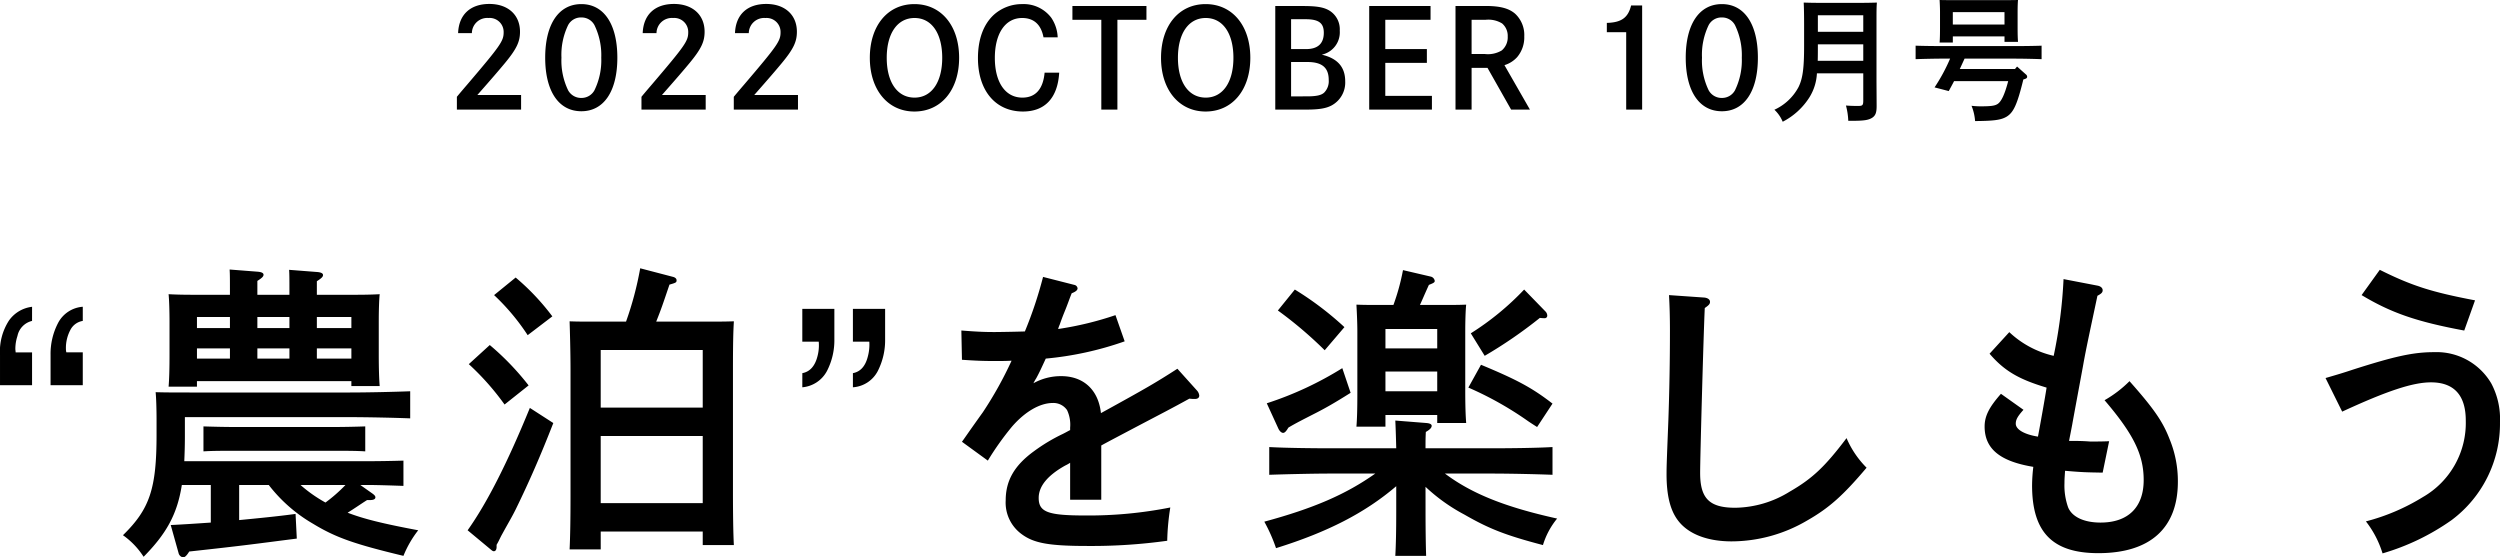 <svg xmlns="http://www.w3.org/2000/svg" width="421.77" height="94.038" viewBox="0 0 421.77 94.038">
  <g id="グループ_6936" data-name="グループ 6936" transform="translate(16869.82 -1367.219)">
    <path id="パス_4285" data-name="パス 4285" d="M4.554-12.9A2.593,2.593,0,0,1,7.36-15.456a2.357,2.357,0,0,1,2.553,2.415c0,1.472-.529,2.231-6.118,8.786-1.38,1.61-1.426,1.679-1.771,2.093V0H12.857V-2.461H5.474C7.889-5.2,9.154-6.67,10.143-7.866c1.955-2.369,2.53-3.588,2.53-5.267,0-2.852-2.024-4.692-5.175-4.692-3.22,0-5.152,1.817-5.267,4.922Zm18.469-4.9c-3.818,0-6.1,3.381-6.1,9.039S19.2.276,23.023.276c3.8,0,6.072-3.381,6.072-9.039S26.818-17.8,23.023-17.8Zm0,2.254a2.459,2.459,0,0,1,2.208,1.288,11.575,11.575,0,0,1,1.15,5.5,11.5,11.5,0,0,1-1.15,5.5,2.477,2.477,0,0,1-2.208,1.288,2.487,2.487,0,0,1-2.231-1.288,11.515,11.515,0,0,1-1.127-5.5,11.515,11.515,0,0,1,1.127-5.5A2.444,2.444,0,0,1,23.023-15.548ZM35.7-12.9A2.593,2.593,0,0,1,38.5-15.456a2.357,2.357,0,0,1,2.553,2.415c0,1.472-.529,2.231-6.118,8.786-1.38,1.61-1.426,1.679-1.771,2.093V0H44V-2.461H36.616C39.031-5.2,40.3-6.67,41.285-7.866c1.955-2.369,2.53-3.588,2.53-5.267,0-2.852-2.024-4.692-5.175-4.692-3.22,0-5.152,1.817-5.267,4.922Zm15.571,0a2.593,2.593,0,0,1,2.806-2.553,2.357,2.357,0,0,1,2.553,2.415c0,1.472-.529,2.231-6.118,8.786-1.38,1.61-1.426,1.679-1.771,2.093V0H59.57V-2.461H52.187C54.6-5.2,55.867-6.67,56.856-7.866c1.955-2.369,2.53-3.588,2.53-5.267,0-2.852-2.024-4.692-5.175-4.692-3.22,0-5.152,1.817-5.267,4.922ZM71.691-8.74c0,5.4,3.036,9.062,7.521,9.062,4.508,0,7.544-3.634,7.544-9.062S83.72-17.8,79.212-17.8,71.691-14.168,71.691-8.74Zm2.852,0c0-4.117,1.794-6.716,4.692-6.716,2.875,0,4.669,2.576,4.669,6.716,0,4.117-1.794,6.716-4.669,6.716C76.337-2.024,74.543-4.6,74.543-8.74Zm28.842-3.45A6.348,6.348,0,0,0,102.3-15.5a5.832,5.832,0,0,0-4.9-2.3A7.094,7.094,0,0,0,92.6-15.985c-1.748,1.61-2.668,4.14-2.668,7.291C89.93-3.2,92.9.322,97.52.322c3.726,0,5.865-2.3,6.118-6.555h-2.461c-.253,2.783-1.541,4.209-3.749,4.209-2.875,0-4.646-2.576-4.646-6.693,0-4.14,1.771-6.739,4.6-6.739,1.978,0,3.2,1.1,3.611,3.266Zm2.484-5.29v2.323h4.876V0h2.714V-15.157h4.9V-17.48Zm14.95,8.74c0,5.4,3.036,9.062,7.521,9.062,4.508,0,7.544-3.634,7.544-9.062S132.848-17.8,128.34-17.8,120.819-14.168,120.819-8.74Zm2.852,0c0-4.117,1.794-6.716,4.692-6.716,2.875,0,4.669,2.576,4.669,6.716,0,4.117-1.794,6.716-4.669,6.716C125.465-2.024,123.671-4.6,123.671-8.74Zm16.422-8.74V0h5.083c2.254,0,3.45-.184,4.439-.713a4.39,4.39,0,0,0,2.277-4.048c0-2.415-1.288-3.887-3.956-4.508a3.853,3.853,0,0,0,3.036-4.048,3.7,3.7,0,0,0-1.7-3.358c-.966-.6-2.185-.8-4.508-.8Zm2.668,7.268v-5.037h2.461c2.208,0,3.059.644,3.059,2.277,0,1.84-1.012,2.76-2.99,2.76Zm0,7.981v-5.8H145.5c2.484,0,3.611.943,3.611,3.036a2.733,2.733,0,0,1-.759,2.116c-.483.46-1.334.644-2.9.644Zm15.893-7.981v-4.945h7.636V-17.48H155.94V0h10.58V-2.323h-7.866V-7.889h7.015v-2.323ZM170.5-17.48V0h2.714V-7.038H175.9L179.883,0h3.174l-4.3-7.5A4.772,4.772,0,0,0,180.9-8.855a5.154,5.154,0,0,0,1.2-3.5,4.891,4.891,0,0,0-1.564-3.841c-1.058-.9-2.53-1.288-4.968-1.288Zm2.714,8.1v-5.773h2.369a4.431,4.431,0,0,1,2.783.621,2.759,2.759,0,0,1,.943,2.208A2.887,2.887,0,0,1,178.3-9.982a4.554,4.554,0,0,1-2.875.6Zm22.816-3.68h3.266V0h2.691V-17.572h-1.863c-.506,2.07-1.633,2.875-4.094,2.944ZM215.441-17.8c-3.818,0-6.1,3.381-6.1,9.039s2.277,9.039,6.1,9.039c3.795,0,6.072-3.381,6.072-9.039S219.236-17.8,215.441-17.8Zm0,2.254a2.459,2.459,0,0,1,2.208,1.288,11.575,11.575,0,0,1,1.15,5.5,11.5,11.5,0,0,1-1.15,5.5,2.477,2.477,0,0,1-2.208,1.288,2.487,2.487,0,0,1-2.231-1.288,11.515,11.515,0,0,1-1.127-5.5,11.515,11.515,0,0,1,1.127-5.5A2.444,2.444,0,0,1,215.441-15.548Zm23.851,9.43v4.554c0,.828-.115.943-.851.943-.621,0-1.15,0-2.07-.069a11.509,11.509,0,0,1,.391,2.576h.69c1.932,0,2.714-.115,3.335-.506.575-.368.759-.9.759-1.955,0-1.081-.023-3.795-.023-4.278V-14.4c0-2.185,0-2.875.069-3.657-.782.023-1.564.046-2.691.046h-7.038c-1.127,0-1.84-.023-2.622-.046.046.736.069,2.3.069,3.657v3.657c0,3.772-.23,5.5-.943,6.946A8.708,8.708,0,0,1,224.3.023a5.8,5.8,0,0,1,1.4,2.024,11.648,11.648,0,0,0,4.508-4.117,8.421,8.421,0,0,0,1.265-4.048Zm0-2.116H231.61c.023-.851.023-1.725.023-2.576v-.207h7.659Zm0-4.9h-7.659v-2.783h7.659Zm25.6,6.279h-9.315l.046-.092.759-1.656H264.8c1.4,0,3.358.046,4.577.092v-2.277c-1.173.046-3.128.069-4.577.069H252.7c-1.311,0-3.381-.023-4.577-.069V-8.51c1.242-.046,3.312-.092,4.577-.092h1.242a29.929,29.929,0,0,1-2.622,4.853l2.392.621c.3-.552.621-1.127.9-1.679h9.131c-.575,2.208-1.15,3.45-1.794,3.864-.483.3-1.081.391-2.944.391a14.1,14.1,0,0,1-1.449-.092,8.389,8.389,0,0,1,.6,2.576c3.22-.023,4.37-.184,5.313-.736,1.173-.713,1.794-2.047,2.829-6.279.506-.138.644-.253.644-.46a.514.514,0,0,0-.207-.391l-1.495-1.334Zm-10.488-5.5h8.717v.92H265.4c-.046-.529-.069-1.311-.069-2.392v-2.645c0-.736.023-1.61.069-2.024-.8.023-1.518.023-2.53.023H254.7c-1.012,0-1.725,0-2.53-.023.023.414.069,1.288.069,2.024v2.714c0,1.127-.023,1.886-.069,2.438H254.4Zm8.717-2H254.4v-2.093h8.717Z" transform="translate(-16794.764 1385.711)"/>
    <path id="パス_4286" data-name="パス 4286" d="M-210.648-35.268a3.281,3.281,0,0,0-2.463,2.539,6.942,6.942,0,0,0-.355,2.158,1.557,1.557,0,0,0,.013.216q.013.089.038.394h2.768v5.535h-5.408v-5.1a9.625,9.625,0,0,1,1.5-5.789,5.56,5.56,0,0,1,3.91-2.336Zm8.557,0a2.847,2.847,0,0,0-2.12,1.574,6.439,6.439,0,0,0-.724,3.1q0,.152.013.3a1.733,1.733,0,0,0,.063.33h2.768v5.535h-5.434v-5.1a11.262,11.262,0,0,1,1.27-5.4,5.126,5.126,0,0,1,4.164-2.729ZM-153.66-5.044q.936,0,.936-.468c0-.208-.156-.364-.416-.572l-2.132-1.508h1.092c1.716,0,4.628.1,6.188.156V-11.7c-1.56.052-4.212.1-6.188.1h-30.784c.052-1.248.1-2.6.1-4.108v-3.328H-157.2c3.016,0,7.7.1,10.348.208V-23.4c-2.652.1-7.124.208-10.348.208H-184.08c-2.184,0-3.952,0-5.72-.052.1.936.156,2.964.156,4.576v2.6c0,9.1-1.144,12.532-5.668,16.952a13.011,13.011,0,0,1,3.484,3.64c3.744-3.8,5.668-7.072,6.448-12.116h4.888v6.344c-2.288.156-4.576.312-6.76.416L-185.9,4a.966.966,0,0,0,.728.624c.312,0,.624-.312,1.04-.988,9.516-1.04,10.452-1.2,18.148-2.184l-.208-4.16c-3.068.416-6.292.728-9.516,1.04V-7.592h4.992a25.67,25.67,0,0,0,7.488,6.552c3.848,2.34,7.02,3.432,15.236,5.408A17.792,17.792,0,0,1-145.5.052c-6.084-1.144-9.2-1.924-11.908-2.964,1.092-.676,2.288-1.508,3.276-2.132Zm-4.108-2.548a26.035,26.035,0,0,1-3.38,2.964,23.658,23.658,0,0,1-4.212-2.964ZM-162.6-39.676v-2.288c.728-.468,1.04-.728,1.04-1.04s-.364-.468-1.04-.52l-4.68-.364c.052.728.052,1.872.052,3.328v.884h-5.408v-2.34c.728-.468,1.04-.728,1.04-1.04s-.364-.468-1.04-.52l-4.68-.364c.052.728.052,1.924.052,3.38v.884h-4.576c-2.34,0-3.952,0-5.772-.1.1.936.156,2.964.156,4.628v5.46c0,2.548-.052,4.316-.156,5.512h4.784v-.936h26.052v.832H-152c-.1-1.2-.156-2.964-.156-5.408v-5.46c0-1.664.052-3.692.156-4.628-1.82.1-3.432.1-5.772.1Zm-14.664,5.616h-5.564v-1.872h5.564Zm4.628,0v-1.872h5.408v1.872Zm10.036,0v-1.872h5.824v1.872Zm-14.664,3.432v1.716h-5.564v-1.716Zm4.628,0h5.408v1.716h-5.408Zm10.036,0h5.824v1.716H-162.6Zm8.164,13.156c-1.456.052-3.64.1-5.148.1h-17c-1.508,0-3.692-.052-5.148-.1v4.212c1.456-.1,3.64-.1,5.148-.1h17c1.508,0,3.692,0,5.148.1ZM-114.712.26H-97.5V2.548h5.252C-92.352.572-92.4-2.444-92.4-6.6V-26.936c0-4.576.052-6.6.156-8.268-1.4.052-2.652.052-4.42.052h-8.684c.832-2.08,1.092-2.86,2.236-6.24,1.092-.312,1.2-.364,1.2-.728,0-.26-.208-.468-.572-.572l-5.564-1.456a55.358,55.358,0,0,1-2.392,9h-5.1c-1.82,0-3.068,0-4.42-.052.052,1.612.156,5.148.156,8.268v21.06c0,4.056-.052,7.072-.156,9.152h5.252Zm0-20.9v-9.724H-97.5v9.724Zm0,4.784H-97.5V-4.524h-17.212ZM-132.7-39.624a36.907,36.907,0,0,1,5.668,6.76l4.16-3.172a39.4,39.4,0,0,0-6.188-6.552Zm-4.264,11.648a43.87,43.87,0,0,1,6.032,6.812l4.056-3.224a44.822,44.822,0,0,0-6.552-6.812Zm10.3,7.384c-3.744,9.152-7.176,15.964-10.5,20.644l3.692,3.068c.312.26.52.468.728.468.312,0,.468-.312.468-.728V2.5c.312-.52.468-.884.78-1.508,1.456-2.652,1.716-3.016,2.444-4.472,2.288-4.68,4.212-9.1,6.344-14.56Zm54.5-5.865q1.9-.355,2.514-2.793a7.662,7.662,0,0,0,.254-2.514h-2.768V-37.3h5.434v5.1a11.449,11.449,0,0,1-1.244,5.4,5.1,5.1,0,0,1-4.189,2.729Zm-8.531,0q1.9-.355,2.539-2.793a7.149,7.149,0,0,0,.229-2.514H-80.7V-37.3h5.408v5.1a11.3,11.3,0,0,1-1.244,5.37A5.212,5.212,0,0,1-80.7-24.07Zm52.828-9.787a55.229,55.229,0,0,1-9.672,2.34,4.253,4.253,0,0,1,.26-.728c.312-.884.468-1.3.78-2.08.624-1.508.78-2.08,1.248-3.224.676-.26.988-.52.988-.832a.662.662,0,0,0-.52-.572l-5.3-1.352a68.856,68.856,0,0,1-3.068,9.2c-1.508.052-4.42.1-5.1.1-1.664,0-3.016-.052-5.616-.26l.1,4.94c2.34.156,3.484.208,5.512.208,1.04,0,1.82,0,2.86-.052a63.408,63.408,0,0,1-4.836,8.684c-2.756,3.848-2.964,4.212-3.536,4.992L-49.4-11.7a47.767,47.767,0,0,1,4.108-5.772c2.184-2.5,4.68-3.952,6.864-3.952a2.792,2.792,0,0,1,2.392,1.2,5.768,5.768,0,0,1,.52,2.964v.416c-.156.052-.572.312-1.2.624a29.691,29.691,0,0,0-4.94,2.964c-3.276,2.392-4.732,4.94-4.732,8.268A6.578,6.578,0,0,0-43.732.676C-41.652,2.236-39.1,2.7-32.448,2.7A92.294,92.294,0,0,0-19.136,1.82a40.26,40.26,0,0,1,.52-5.616A70.6,70.6,0,0,1-32.968-2.444c-6.292,0-7.852-.572-7.852-2.964,0-1.976,1.508-3.8,4.472-5.46a6.474,6.474,0,0,0,.832-.468V-5.1h5.252v-9.152c.728-.416,3.8-2.028,5.668-3.016,4.94-2.6,6.084-3.172,9.2-4.888a6.31,6.31,0,0,0,.936.052c.468,0,.728-.208.728-.572a1.512,1.512,0,0,0-.416-.884L-17.42-27.2c-3.64,2.34-5.148,3.224-12.9,7.488-.416-3.9-2.912-6.24-6.708-6.24a9.5,9.5,0,0,0-4.68,1.2,7.573,7.573,0,0,1,.468-.832c.572-1.04.988-1.976,1.612-3.328a55.045,55.045,0,0,0,13.312-2.912ZM24.44-7.28A30.122,30.122,0,0,0,30.992-2.6c4.16,2.392,6.916,3.484,13.26,5.148a12.969,12.969,0,0,1,2.392-4.472C37.96-3.848,32.292-6.084,27.716-9.516h7.8c3.172,0,7.592.1,10.348.208v-4.68c-2.652.156-7.072.208-10.348.208H24.44c0-1.248,0-1.664.052-2.756.728-.416.988-.728.988-1.04,0-.26-.312-.416-.884-.468l-5.252-.416c.052,1.04.1,2.444.156,4.68H8.424c-2.964,0-7.644-.052-10.348-.208v4.68c2.808-.1,7.488-.208,10.348-.208h7.54C10.972-5.98,5.512-3.64-2.756-1.4A27.406,27.406,0,0,1-.78,3.068C7.9.364,14.2-2.86,19.5-7.384v4.16c0,3.38-.052,5.772-.156,7.592h5.2c-.052-1.56-.1-4.212-.1-7.592ZM17.68-19.4h8.736v1.352H31.3c-.1-1.248-.156-2.964-.156-5.408v-9.984c0-1.664.052-3.64.156-4.576-1.144.052-2.236.052-3.744.052H23.5c.364-.78.728-1.664,1.508-3.38.78-.312.988-.416.988-.676a.879.879,0,0,0-.676-.728l-4.68-1.092a37.164,37.164,0,0,1-1.612,5.876h-2.5c-1.508,0-2.6,0-3.744-.052.052.936.156,2.912.156,4.576v10.5c0,2.548-.052,4.316-.156,5.512H17.68Zm8.736-4H17.68v-3.328h8.736Zm0-7.228H17.68V-33.9h8.736Zm-26.884-6.4a68.146,68.146,0,0,1,7.9,6.708l3.328-3.9A52.977,52.977,0,0,0,2.392-40.56ZM10.4-27.3A57.557,57.557,0,0,1-2.34-21.372l1.976,4.316c.208.416.52.676.78.676s.52-.26.884-.884c1.092-.676,2.86-1.56,4.784-2.548,1.508-.78,2.912-1.56,5.72-3.328Zm24.024-2.08a76.336,76.336,0,0,0,9.308-6.4,6.457,6.457,0,0,0,.78.052.425.425,0,0,0,.468-.416,1.027,1.027,0,0,0-.312-.728L41.08-40.56a46.379,46.379,0,0,1-9,7.384Zm-2.756,5.356A56.778,56.778,0,0,1,41.6-18.46c.364.26.936.624,1.664,1.092l2.6-3.952c-3.432-2.652-5.928-4-12.064-6.552Zm33.852-15.6c.1,1.82.156,3.692.156,6.032,0,5.2-.1,10.348-.26,14.924-.26,6.656-.312,7.852-.312,9.256,0,3.588.624,6.084,1.924,7.8,1.716,2.288,4.94,3.536,9.048,3.536A25.243,25.243,0,0,0,88.764-1.56c3.744-2.132,6.084-4.212,10.088-8.944a15.892,15.892,0,0,1-3.38-4.992c-3.692,4.888-5.824,6.864-9.62,9.048a17.832,17.832,0,0,1-9.152,2.7c-4.368,0-5.928-1.56-5.928-5.876,0-2.7.572-23.556.78-27.82.676-.468.884-.676.884-1.04,0-.416-.416-.676-.988-.728Zm66.56-2.7a80.4,80.4,0,0,1-1.664,12.948,16.156,16.156,0,0,1-7.488-4l-3.328,3.64c2.5,2.912,4.94,4.316,9.62,5.72-.26,1.716-1.092,6.344-1.456,8.268-2.288-.364-3.744-1.2-3.744-2.184,0-.676.312-1.248,1.3-2.34l-3.8-2.7c-1.976,2.236-2.756,3.744-2.756,5.512,0,3.744,2.548,5.876,8.216,6.812a27.918,27.918,0,0,0-.208,3.12c0,7.9,3.432,11.44,11.18,11.44,8.736,0,13.416-4.212,13.416-12.064a18.582,18.582,0,0,0-1.4-7.176c-1.144-2.964-2.652-5.148-6.76-9.776A19.765,19.765,0,0,1,139-21.892c4.888,5.72,6.6,9.2,6.6,13.468,0,4.576-2.6,7.176-7.28,7.176-2.756,0-4.784-.936-5.46-2.548a11,11,0,0,1-.624-4.108c0-.78.052-1.248.1-2.08,2.964.26,3.64.26,6.344.312l1.092-5.3c-1.144.052-2.392.052-3.172.052-.1,0-1.092-.1-2.6-.1h-.988c.1-.572.208-1.04.52-2.7.26-1.456.416-2.288,1.82-9.88.52-2.964,1.2-6.032,2.444-11.908.676-.364.884-.572.884-.936s-.312-.676-.884-.78Zm47.008,22.36c7.644-3.536,11.96-4.94,14.976-4.94,3.9,0,5.876,2.184,5.876,6.448a14.413,14.413,0,0,1-7.228,12.9,35.017,35.017,0,0,1-9.62,4.108A16.781,16.781,0,0,1,185.9,3.952a39.188,39.188,0,0,0,11.648-5.616A20.3,20.3,0,0,0,205.712-18.2a12.8,12.8,0,0,0-1.456-6.5,10.7,10.7,0,0,0-9.62-5.3c-3.536,0-6.6.676-13.624,2.912-1.872.624-2.6.832-4.732,1.456ZM201.5-38.74c-7.384-1.4-10.764-2.5-16.068-5.148l-3.068,4.264c4.94,2.964,9.2,4.472,17.316,5.98Z" transform="translate(-16653.764 1456.629)"/>
  </g>
</svg>
